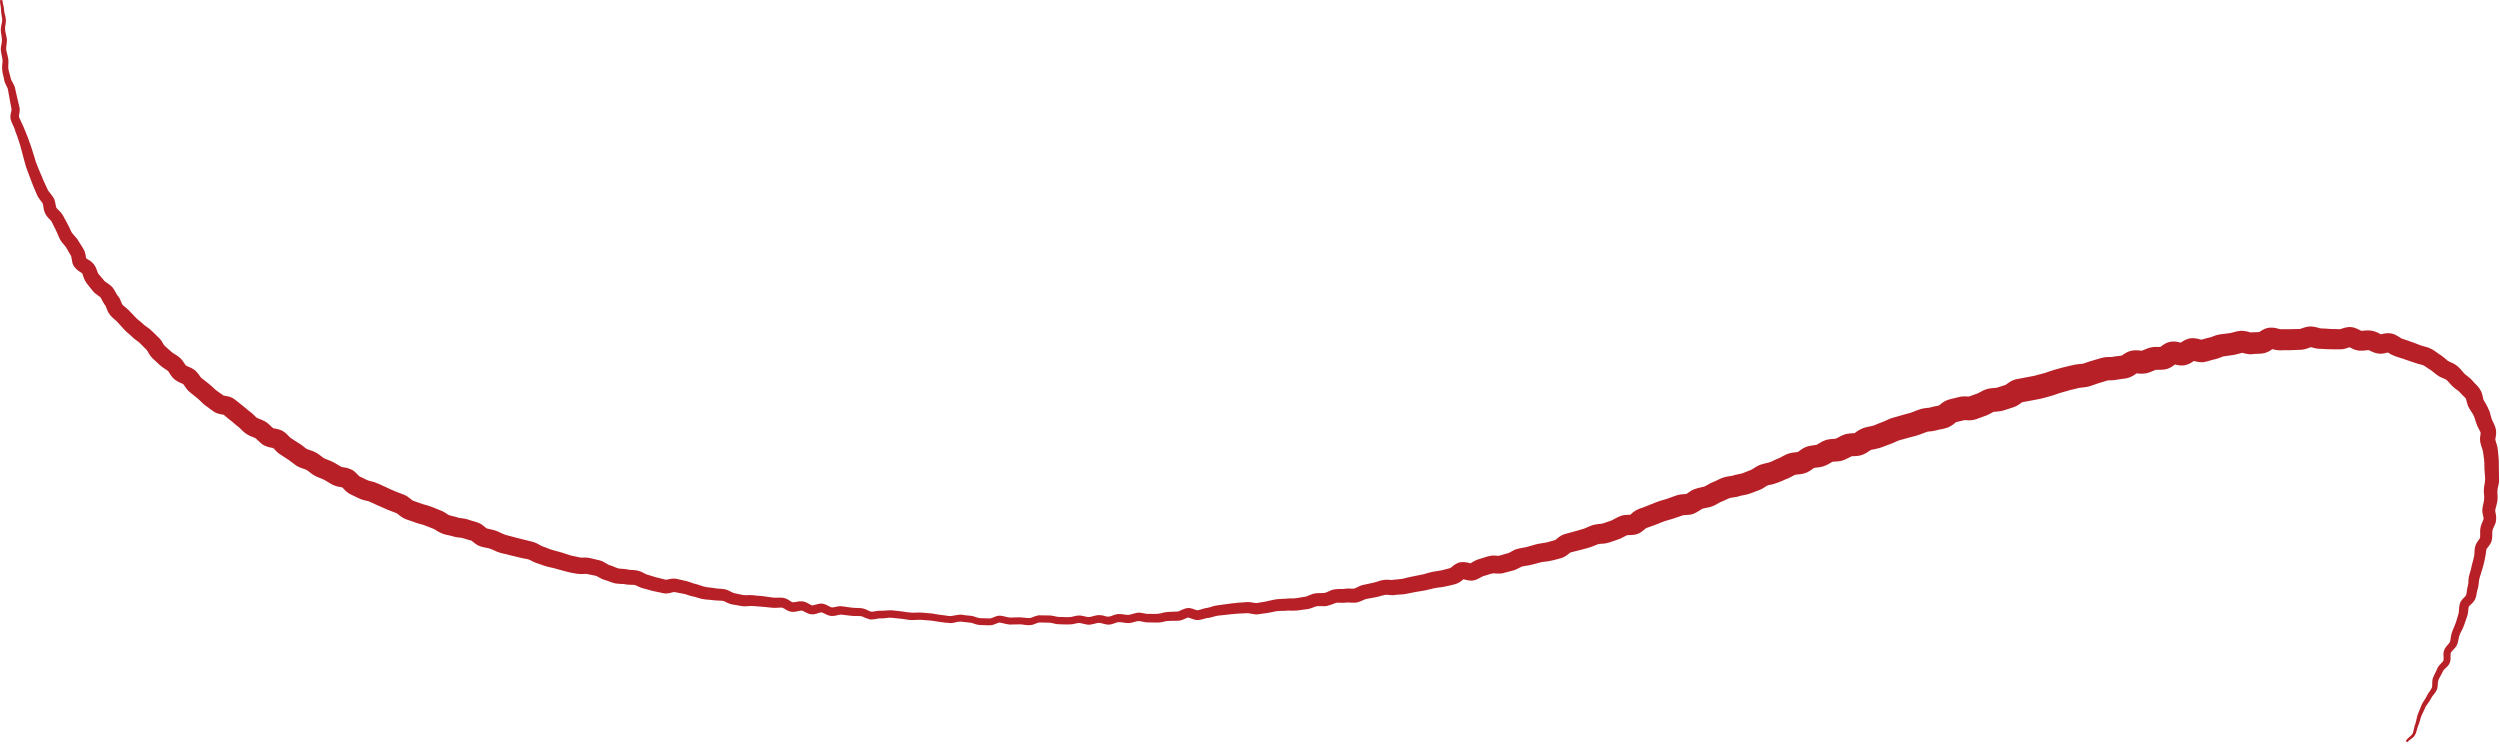 <svg width="688" height="205" viewBox="0 0 688 205" fill="none" xmlns="http://www.w3.org/2000/svg">
<path d="M0.67 0C0.701 0.82 1.039 1.691 1.111 2.562C1.121 3.474 1.459 4.16 1.582 5.113C1.685 5.769 1.572 6.425 1.48 6.978C1.213 8.166 1.572 9.048 1.797 10.226C2.136 11.312 1.582 12.695 1.715 13.7C1.838 14.683 2.402 15.851 2.32 17.255C2.3 17.88 2.238 18.433 2.289 18.874C2.351 19.325 2.505 19.858 2.669 20.421C2.853 20.944 2.966 21.764 3.089 21.989C3.396 22.583 4.114 23.659 4.206 24.551L4.391 25.391C4.647 26.733 5.118 28.352 5.395 29.674C5.467 30.156 5.415 30.545 5.374 30.873C5.272 31.529 5.169 32.051 5.231 32.225C6.994 35.812 8.398 39.572 9.556 43.507C9.905 45.105 11.391 48.159 11.996 49.767L12.723 51.325L13.082 52.104C13.226 52.38 13.205 52.401 13.359 52.606C13.717 53.139 14.886 54.276 15.06 55.229C15.183 55.639 15.245 55.987 15.296 56.284C15.398 56.889 15.491 57.186 15.562 57.248C15.675 57.422 16.065 57.76 16.587 58.293C16.854 58.569 17.172 58.979 17.356 59.348C17.448 59.563 18.422 61.305 18.576 61.613C19.303 62.924 19.59 63.949 20.052 64.4C20.328 64.738 20.779 65.158 21.261 65.803C21.538 66.183 21.64 66.387 21.794 66.633L22.245 67.361L22.696 68.088L22.942 68.488C23.116 68.765 23.239 69.041 23.321 69.287C23.68 70.322 23.577 70.876 23.741 71.152C23.649 70.988 23.721 71.121 23.957 71.255C24.315 71.521 25.033 71.757 25.853 72.761C26.529 73.704 26.663 74.441 26.857 74.882C26.939 75.271 27.267 75.548 27.472 75.814L28.579 77.126L28.712 77.29C28.753 77.341 28.815 77.413 28.805 77.392C29.502 77.915 30.773 78.632 31.254 79.503C31.961 80.538 32.002 80.979 32.628 81.686C33.048 82.075 33.55 83.786 33.683 83.837C33.847 84.022 34.227 84.34 34.718 84.739C35.713 85.528 36.881 86.993 37.824 87.854C38.511 88.377 39.105 88.899 39.751 89.504C39.997 89.709 40.479 89.996 41.114 90.477C41.873 91.102 42.139 91.44 42.58 91.84C43.031 92.281 43.513 92.742 43.933 93.172C44.814 94.135 44.804 94.647 45.286 95.139L45.921 95.713L47.202 96.85C47.428 97.066 47.725 97.24 48.299 97.588C48.566 97.752 48.883 97.957 49.221 98.224L49.478 98.439C49.765 98.674 50.052 99.013 50.257 99.289C50.769 99.986 51.025 100.468 51.159 100.58C51.23 100.652 51.148 100.58 51.21 100.621C52.06 101.011 53.26 101.41 54.008 102.24C54.736 103.009 55.033 103.603 55.258 103.849C55.31 103.921 55.34 103.951 55.371 103.972L55.453 104.033C56.509 104.843 58.128 106.093 58.958 106.954C59.481 107.487 60.598 108.173 61.49 108.829C61.931 109.126 61.418 108.798 61.5 108.86C61.511 108.86 61.695 108.9 61.972 108.941C62.259 108.993 62.648 109.034 63.181 109.198C63.448 109.28 63.765 109.403 64.093 109.587C64.513 109.843 64.585 109.915 64.739 110.028C65.784 110.888 66.656 111.524 67.599 112.313C68.091 112.753 68.388 113.02 68.706 113.225C69.772 113.973 70.028 114.485 70.663 114.966C71.227 115.284 71.729 115.346 72.775 115.889C74.087 116.596 74.415 117.282 75.224 117.876C75.163 117.835 75.111 117.825 75.122 117.825C75.89 117.989 77.141 118.153 77.93 118.696C78.832 119.198 79.334 120.008 80 120.541L81.446 121.473L82.173 121.934C82.522 122.139 82.921 122.405 83.188 122.621C83.752 123.061 84.131 123.389 84.356 123.522C84.479 123.604 84.756 123.707 85.371 123.901C86.058 124.096 87.052 124.547 87.636 124.977C88.302 125.438 88.723 125.828 88.999 126.002C89.184 126.135 89.491 126.268 90.014 126.463L90.906 126.812C91.931 127.232 92.966 127.928 93.817 128.41C93.888 128.451 94.083 128.543 94.001 128.502C93.95 128.482 94.052 128.523 94.237 128.553C94.626 128.656 95.395 128.646 96.564 129.158C97.65 129.588 98.316 130.562 98.9 131.095C98.654 130.961 99.085 131.177 99.321 131.289L100.868 132.037C101.545 132.396 102.108 132.396 102.949 132.652C105.009 133.41 106.833 134.445 108.832 135.244L110.441 135.869L111.241 136.177C111.241 136.177 111.487 136.29 111.599 136.341C112.194 136.556 113.577 137.847 113.69 137.806C114.52 138.114 115.566 138.431 116.386 138.749C118.302 139.2 119.789 139.886 121.634 140.634C122.771 141.157 122.976 141.515 123.653 141.792C124.462 142.058 125.077 142.089 126.205 142.489C126.236 142.519 126.604 142.581 127.312 142.653C127.66 142.704 128.101 142.765 128.603 142.909L129.423 143.186C130.274 143.462 131.729 143.739 132.59 144.374C133.01 144.661 133.297 144.917 133.513 145.091C133.718 145.266 133.861 145.378 133.892 145.399C133.892 145.399 133.892 145.399 133.83 145.378C133.779 145.368 133.943 145.419 134.005 145.44C134.702 145.614 135.89 145.819 136.762 146.167C137.418 146.444 138.514 146.987 138.996 147.161C141.036 147.694 143.291 148.329 145.463 148.831C146.13 148.975 147.042 149.19 147.708 149.528C148.436 149.887 148.897 150.194 149.143 150.297C149.225 150.327 149.215 150.327 149.307 150.358L149.819 150.532L150.711 150.881L151.439 151.168C151.654 151.25 151.828 151.301 152.136 151.383C153.765 151.793 155.539 152.325 157.076 152.869C157.476 152.981 157.998 153.074 158.624 153.196C159.085 153.258 159.372 153.412 159.895 153.463C160.274 153.483 160.95 153.35 162.026 153.514L163.902 153.944L164.743 154.139L164.958 154.19C165.276 154.252 165.706 154.426 165.972 154.559C166.833 155.031 167.202 155.297 167.53 155.461C168.361 155.635 169.56 156.301 170.205 156.434C170.718 156.547 172.112 156.537 172.84 156.752C173.67 156.906 174.274 156.783 175.433 157.018C176.765 157.326 177.196 157.818 178.057 158.125C178.815 158.299 179.799 158.668 180.414 158.842L183.273 159.549C183.386 159.58 183.929 159.406 184.76 159.273C184.975 159.242 185.221 159.221 185.508 159.221C186.061 159.232 186.635 159.406 187.107 159.508L188.808 159.898C190.059 160.185 190.735 160.615 191.811 160.81C193.226 161.25 193.912 161.599 195.347 161.691L196.28 161.803L196.751 161.886C197.653 162.06 199.006 161.957 200.011 162.316C200.749 162.582 201.343 162.992 201.979 163.218L202.163 163.259L203.865 163.617C205.115 163.986 205.781 163.668 207.257 163.802C207.831 163.894 208.272 163.925 208.897 163.966C209.963 164.017 211.408 164.304 212.464 164.416C213.704 164.642 214.965 164.232 216.195 164.693C217.25 165.103 217.517 165.574 218.162 165.749C219.013 165.769 219.536 165.4 220.766 165.482C222.119 165.656 222.539 166.261 223.39 166.568C223.523 166.599 223.533 166.609 223.718 166.589C224.394 166.455 225.798 165.861 226.762 166.22C227.192 166.333 227.52 166.507 227.797 166.65C228.35 166.958 228.76 167.162 228.945 167.162C229.201 167.203 229.703 167.07 230.329 166.937C230.657 166.876 231.025 166.804 231.466 166.824C231.989 166.865 233.557 167.111 234.121 167.193C235.064 167.347 236.191 167.265 237.185 167.388C237.995 167.46 238.948 168.074 239.43 168.238C240.106 168.484 240.773 168.177 241.521 168.115C241.839 168.074 242.238 168.054 242.577 168.085C243.55 168.085 244.975 167.818 246.061 168.033C247.701 168.115 249.792 168.587 251.155 168.617C252.242 168.536 253.615 168.546 254.702 168.679L256.495 168.833C257.746 169.079 258.771 169.222 259.96 169.355C260.544 169.447 261.107 169.54 261.558 169.55C262.501 169.499 264.008 168.945 265.095 169.232C266.068 169.417 266.909 169.376 267.811 169.581C268.62 169.816 269.317 170.185 270.127 170.134C270.721 170.134 271.931 170.206 272.454 170.196C273.417 170.052 273.94 169.417 275.241 169.437C276.594 169.55 277.394 170.083 278.634 169.929L280.366 169.888C281.289 169.847 282.816 170.195 283.584 170.062C284.097 169.909 285.563 169.191 286.311 169.345L287.182 169.355L288.976 169.376C290.011 169.437 290.636 169.775 291.487 169.786C293.004 169.745 294.1 170.062 295.597 169.591C296.222 169.427 297.052 169.314 297.708 169.448C298.405 169.57 298.948 169.765 299.369 169.806C300.475 169.868 301.388 169.191 302.741 169.284C304.053 169.355 304.606 169.98 305.733 169.56C306.205 169.407 306.779 169.099 307.63 168.997C308.757 168.915 309.444 169.191 310.356 169.222C311.381 169.222 312.631 168.433 313.851 168.628C314.466 168.699 315.071 168.853 315.604 168.945C316.916 168.894 318.279 169.079 319.519 168.771C320.821 168.31 322.635 168.361 324.018 168.3C324.264 168.269 324.275 168.269 324.49 168.187C325.125 167.869 326.652 167.081 327.667 167.398C328.467 167.511 329.03 167.993 329.727 167.921C330.342 167.808 331.49 167.337 332.31 167.275C333.161 167.132 333.725 166.763 334.842 166.619C337.199 166.292 340.325 165.81 342.683 165.738C343.687 165.523 345.05 165.943 345.747 165.974L346.055 165.923L346.916 165.779C348.607 165.615 350.441 164.888 352.194 164.847C353.26 164.847 353.865 164.724 354.818 164.683C355.679 164.683 356.325 164.714 357.206 164.539C357.688 164.427 359.071 164.283 359.512 164.14C360.004 163.945 360.496 163.72 361.101 163.504C362.013 163.156 363.417 163.218 364.176 163.197C365.405 163.136 365.692 162.459 367.25 162.193C368.655 161.988 369.239 162.203 370.428 161.998C371.33 161.865 372.344 162.162 372.898 161.906C373.564 161.599 374.374 161.107 375.214 160.953C376.27 160.676 377.838 160.461 378.822 160.123C379.365 159.959 379.919 159.734 380.831 159.59C381.835 159.467 382.512 159.611 382.942 159.611C383.895 159.518 385.177 159.385 385.956 159.293C387.821 158.781 389.85 158.443 391.726 158.043C392.618 157.777 393.366 157.531 394.411 157.326C395.723 157.131 396.553 157.039 397.712 156.701L399.259 156.291C399.085 156.342 399.136 156.352 399.259 156.24C399.895 155.697 400.274 155.348 401.227 154.928C402.15 154.508 403.544 154.692 404.374 154.949C404.63 155.02 404.814 155.051 404.825 155.041C404.814 155.041 404.784 155.041 404.661 155.041C404.527 155.072 404.62 155.041 404.62 155.041C405.317 154.651 406.311 154.006 407.213 153.822C408.32 153.504 410.083 152.746 411.292 152.899C412.071 152.951 412.532 152.971 412.502 152.95L413.988 152.53L414.818 152.295C415.771 152.059 416.284 151.393 417.565 151.065C418.59 150.768 419.522 150.737 420.537 150.42L422.198 149.948L423.13 149.692C423.93 149.508 425.088 149.426 425.58 149.292L427.24 148.831L428.07 148.596C428.183 148.565 428.152 148.565 428.091 148.596C428.05 148.606 427.947 148.667 428.05 148.596C428.255 148.473 428.675 147.95 429.741 147.335C429.895 147.264 430.028 147.192 430.213 147.12C430.397 147.048 430.582 146.987 430.612 146.987C431.678 146.71 432.539 146.454 433.533 146.188L435.194 145.706C435.839 145.532 436.044 145.45 436.577 145.214L437.418 144.846L437.92 144.651C438.094 144.589 438.258 144.528 438.566 144.436C440.298 144.036 440.585 144.343 441.784 143.821L443.414 143.257C443.598 143.196 443.547 143.206 443.619 143.175C444.715 142.612 445.843 141.833 447.165 141.73C448.139 141.638 448.692 141.679 448.784 141.649C448.805 141.649 448.784 141.649 448.733 141.659C448.661 141.679 448.59 141.72 448.59 141.72C448.569 141.73 448.682 141.659 448.866 141.485C449.287 141.034 450.219 140.368 450.937 140.091C453.202 139.374 455.703 138.072 457.947 137.519C458.204 137.447 458.419 137.386 458.603 137.324L459.352 137.058L460.992 136.474L461.545 136.279C462.406 136.003 463.39 136.013 464.107 135.951C464.169 135.931 463.995 135.992 464.066 135.951C464.179 135.91 464.589 135.583 465.327 135.111C466.393 134.384 468.146 134.148 469.14 133.871C469.263 133.83 469.632 133.605 470.247 133.246C470.554 133.072 470.923 132.867 471.405 132.673L471.774 132.529C472.573 132.211 473.373 131.679 474.439 131.361C475.228 131.115 476.12 131.074 476.786 130.92C477.503 130.633 478.866 130.429 479.256 130.326C479.379 130.316 480.086 130.019 480.588 129.824L482.023 129.26C482.023 129.26 482.444 128.994 483.12 128.553C483.458 128.338 483.93 128.072 484.483 127.887C484.903 127.744 485.293 127.642 485.621 127.56C487.097 127.232 487.035 127.252 488.286 126.648C488.706 126.463 489.157 126.227 489.649 126.063L489.833 125.982C490.141 125.838 490.653 125.49 491.473 125.111C492.232 124.731 493.39 124.516 494.138 124.475C494.743 124.434 494.938 124.342 494.722 124.414C494.722 124.445 495.091 124.127 495.85 123.604C496.044 123.481 496.27 123.338 496.547 123.205C496.803 123.072 497.182 122.928 497.428 122.856C497.971 122.692 498.422 122.631 498.791 122.58C499.519 122.498 499.929 122.436 499.909 122.426C499.898 122.446 500.216 122.262 500.81 121.893C501.272 121.576 502.184 121.155 502.871 120.991C503.178 120.92 503.434 120.879 503.68 120.848C504.613 120.756 505.156 120.766 505.187 120.735C505.207 120.735 505.125 120.746 505.136 120.746C505.412 120.643 505.515 120.561 505.874 120.377C506.263 120.151 506.94 119.813 507.462 119.629C507.678 119.536 508.098 119.434 508.354 119.383C509.502 119.188 510.168 119.26 510.404 119.209C510.527 119.198 510.435 119.188 510.332 119.239C510.732 118.983 511.275 118.409 512.71 117.825C513.663 117.497 514.35 117.415 514.852 117.303C515.918 117.098 516.502 116.688 517.661 116.288C518.111 116.124 518.101 116.135 518.296 116.053L518.962 115.745C519.229 115.612 519.546 115.458 519.936 115.305C520.12 115.223 520.336 115.151 520.551 115.079L520.971 114.956L522.652 114.475C523.134 114.341 523.995 114.065 524.548 113.932C526.198 113.593 526.885 113.102 528.515 112.589C529.058 112.425 529.54 112.354 529.909 112.313C530.667 112.231 531.097 112.19 531.118 112.169L531.61 112.026L532.163 111.892L533.076 111.708C533.352 111.647 533.598 111.606 533.793 111.534C533.742 111.534 533.67 111.575 533.639 111.595C533.557 111.636 533.527 111.657 533.537 111.647C533.547 111.647 533.711 111.513 533.947 111.308C534.193 111.104 534.521 110.817 535.084 110.489C535.351 110.325 535.71 110.161 536.109 110.028C536.376 109.946 536.499 109.905 536.694 109.853L537.657 109.618L539.563 109.157C540.271 109.044 540.763 109.085 541.132 109.095C541.501 109.116 541.757 109.136 541.849 109.136C541.9 109.136 541.9 109.136 541.87 109.136C541.849 109.136 541.808 109.136 541.777 109.157C541.757 109.157 541.613 109.208 541.706 109.177C542.515 108.921 543.151 108.614 544.165 108.296C544.299 108.255 544.227 108.275 544.247 108.275H544.268L544.422 108.193L545.098 107.814C545.406 107.65 545.805 107.425 546.328 107.23C546.882 107.015 547.456 106.902 547.896 106.851C548.778 106.749 549.321 106.749 549.464 106.708H549.495C549.495 106.708 549.444 106.708 549.546 106.687L549.967 106.554L550.797 106.288L551.627 106.021L552.047 105.888C551.678 106.072 552.099 105.816 553.062 105.13C553.287 104.997 553.533 104.843 553.861 104.699C554.159 104.556 554.64 104.413 554.784 104.382C556.588 104.013 558.422 103.675 559.909 103.408L560.688 103.193L562.379 102.742L562.727 102.65L563.035 102.548L563.793 102.281C566.058 101.502 568.641 100.867 570.988 100.355C572.454 100.078 572.854 100.293 573.909 99.873C574.381 99.709 575.026 99.433 575.887 99.228C576.461 99.084 577.599 98.685 578.368 98.49C578.716 98.388 579.454 98.275 579.844 98.264C580.694 98.234 581.197 98.254 581.279 98.224C581.217 98.234 581.443 98.183 581.525 98.172C581.74 98.131 581.955 98.09 582.14 98.07C582.888 97.957 583.359 97.968 583.984 97.855C583.872 97.885 583.79 97.916 583.779 97.926C583.728 97.957 583.861 97.885 584.077 97.732C584.292 97.578 584.589 97.353 585.081 97.086C585.317 96.953 585.614 96.81 585.973 96.687C586.762 96.379 587.971 96.359 588.617 96.441C589.365 96.543 589.683 96.512 589.345 96.553C589.376 96.553 589.755 96.41 590.411 96.113C590.749 95.969 591.159 95.805 591.702 95.662C592.266 95.519 592.85 95.467 593.26 95.467C594.121 95.467 594.623 95.508 594.716 95.478C594.726 95.478 594.777 95.457 594.562 95.519C594.429 95.559 594.357 95.6 594.336 95.611C594.306 95.631 594.439 95.549 594.664 95.375C594.9 95.201 595.218 94.934 595.751 94.627C596.294 94.279 597.391 93.951 598.057 93.981C598.836 93.981 599.338 94.104 599.717 94.186L600.435 94.371C600.537 94.391 600.435 94.34 600.096 94.402C599.82 94.463 599.779 94.525 599.871 94.463L600.507 94.053C600.824 93.848 601.265 93.551 601.993 93.305C603.028 92.875 604.658 93.1 605.559 93.418C606.021 93.572 606.072 93.5 605.662 93.531C605.539 93.541 605.529 93.551 605.6 93.531C606.092 93.438 606.42 93.295 607.281 93.07C607.466 93.018 607.661 92.977 607.876 92.926L608.245 92.854C609.044 92.639 609.505 92.25 610.94 92.014L612.683 91.799L613.554 91.686C614.435 91.563 614.774 91.338 615.993 91.123L616.342 91.072C617.346 90.918 618.576 91.246 619.406 91.502C619.396 91.502 619.324 91.502 619.201 91.502L619.714 91.461C620.442 91.41 621.057 91.42 621.518 91.399C621.713 91.399 622.133 91.328 621.672 91.43C621.467 91.502 621.549 91.492 621.713 91.389C621.877 91.287 622.143 91.102 622.543 90.867C622.942 90.641 623.557 90.303 624.521 90.18C626.038 90.067 626.817 90.446 627.257 90.528C627.524 90.61 627.616 90.59 627.442 90.6L627.698 90.59H628.252L629.963 90.6L631.624 90.559L632.505 90.539H632.946C633.018 90.539 632.925 90.539 632.925 90.539C632.925 90.539 632.905 90.539 632.915 90.539C632.966 90.559 633.458 90.334 634.371 90.057C634.873 89.903 635.631 89.811 636.174 89.852C636.769 89.893 637.23 90.006 637.589 90.098C638.306 90.313 638.655 90.385 638.563 90.364C639.659 90.364 640.305 90.487 641.248 90.528L642.119 90.549L643.902 90.59H644.118C644.118 90.59 644.026 90.59 644.015 90.59C643.964 90.59 643.964 90.6 643.995 90.59C644.056 90.59 644.261 90.518 644.558 90.416C644.866 90.313 645.255 90.17 645.86 90.067C646.434 89.944 647.387 89.996 647.951 90.201C649.119 90.59 649.632 91 649.847 91.072C649.888 91.092 649.898 91.092 649.847 91.072C649.816 91.072 649.652 91.041 649.734 91.051C650.595 91.061 651.077 90.815 652.553 90.979C654.07 91.235 654.664 91.778 655.238 92.004C655.208 91.994 655.044 92.004 655.126 92.004C655.197 92.004 655.423 91.953 655.73 91.881C656.048 91.819 656.458 91.717 657.094 91.697C657.391 91.686 657.78 91.707 658.17 91.789C658.938 91.922 659.687 92.393 660.189 92.701C660.486 92.916 660.712 93.029 660.845 93.121C660.845 93.121 660.824 93.121 660.814 93.121L661.029 93.192L662.761 93.776C663.92 94.156 665.068 94.637 666.195 95.057C666.41 95.16 666.871 95.262 667.568 95.447C667.917 95.539 668.317 95.662 668.768 95.867C669.208 96.072 669.536 96.266 669.854 96.471C670.469 96.881 670.92 97.24 671.258 97.455L671.648 97.701C671.832 97.824 671.996 97.937 672.15 98.06C672.468 98.295 672.724 98.521 672.949 98.715L673.513 99.197C673.708 99.34 673.698 99.351 673.841 99.422C674.118 99.586 674.712 99.761 675.542 100.242C676.209 100.632 676.926 101.318 677.398 101.892L677.961 102.548C678.125 102.732 678.289 102.917 678.371 102.988C678.668 103.234 679.632 103.941 680.165 104.484C680.247 104.566 680.329 104.658 680.411 104.751L680.554 104.925C681.118 105.632 681.774 106.042 682.451 107.066C683.158 108.163 683.199 109.044 683.322 109.505C683.465 110.089 683.342 109.823 683.67 110.407C684.213 111.278 685.177 113.009 685.361 114.075L685.597 114.905L685.71 115.274C685.741 115.376 685.751 115.407 685.792 115.51C685.976 115.919 686.53 116.965 686.745 117.702L686.837 118.051C686.868 118.204 686.899 118.379 686.919 118.512C686.981 119.116 686.919 119.567 686.868 119.916C686.745 120.623 686.704 121.002 686.714 120.971C686.755 121.268 686.93 121.75 687.124 122.426C687.217 122.764 687.319 123.143 687.38 123.584C687.544 124.977 687.729 126.719 687.678 128.123C687.708 129.578 687.719 130.695 687.739 132.171C687.801 133.123 687.258 134.322 687.288 135.132C687.237 135.829 687.452 137.099 687.258 137.98C687.196 138.359 687.114 138.708 687.032 139.005C686.878 139.589 686.725 140.142 686.684 140.429C686.643 140.47 686.745 140.972 686.878 141.669C687.022 142.345 686.971 143.677 686.612 144.313C686.325 144.999 686.069 145.47 685.976 145.778C685.894 146.003 685.874 146.413 685.874 147.018C685.864 147.499 685.864 148.135 685.73 148.657C685.628 149.579 684.552 150.686 684.347 151.024C684.306 151.086 684.275 151.147 684.265 151.168C684.244 151.209 684.265 151.137 684.234 151.27C684.039 153.176 683.557 155.41 682.912 157.315C682.635 158.258 682.164 159.416 682.164 160.4C682.092 160.963 682.01 161.742 681.795 162.306C681.559 163.002 681.559 164.099 681.159 164.898C681.098 165.021 681.036 165.144 680.964 165.246C680.698 165.666 680.421 165.923 680.185 166.148C679.714 166.578 679.427 166.886 679.427 166.937C679.314 167.203 679.294 167.726 679.222 168.382C679.181 168.71 679.13 169.089 678.997 169.488L678.699 170.359L678.125 172.009C677.838 173.054 677.008 174.12 676.772 175.083C676.547 175.821 676.475 177.112 675.932 177.88C675.706 178.219 675.471 178.485 675.255 178.7C674.825 179.13 674.518 179.489 674.456 179.694C674.364 179.94 674.394 180.483 674.394 181.149C674.394 181.487 674.364 181.877 674.21 182.307C674.056 182.747 673.79 183.096 673.554 183.352C672.785 184.121 672.396 184.336 672.078 185.166L671.658 185.955L671.258 186.703L671.084 187.061C671.043 187.164 671.012 187.215 670.992 187.317C670.797 187.963 670.992 189.285 670.5 190.043C670.151 190.812 669.331 191.498 669.044 192.174C668.481 193.332 667.661 193.988 667.24 195.156L666.503 196.734C666.123 197.472 666 198.333 665.724 199.152C665.16 200.208 665.16 201.448 664.473 202.503C663.991 203.2 662.946 203.569 662.597 204.235L662.044 203.968C662.526 203.066 663.325 202.759 663.858 202.052C664.248 201.335 664.278 200.515 664.524 199.665C665.027 198.579 664.996 197.39 665.508 196.273L666.154 194.664C666.267 194.388 666.359 194.142 666.492 193.845C666.861 193.076 667.497 192.318 667.804 191.631C668.388 190.361 669.352 189.582 669.331 188.803C669.403 188.24 669.26 187.154 669.608 186.426L669.792 185.996L670.182 185.186L670.541 184.428L670.694 184.059C670.735 183.936 670.858 183.68 670.961 183.537C671.402 182.881 671.904 182.502 672.191 182.143C672.519 181.754 672.478 181.651 672.488 181.159C672.488 180.667 672.334 180.042 672.55 179.151C672.837 178.229 673.39 177.747 673.728 177.327C674.548 176.507 674.323 175.729 674.61 174.571C674.979 173.27 675.501 172.378 675.891 171.21L676.383 169.55L676.619 168.771C676.772 167.931 676.649 167.306 676.936 166.169C677.08 165.656 677.387 165.226 677.633 164.949C677.879 164.652 678.115 164.437 678.3 164.252C678.494 164.037 678.617 163.914 678.658 163.802C678.935 163.064 678.853 162.101 679.16 161.199C679.417 160.41 679.212 159.559 679.437 158.709C679.458 158.607 679.488 158.504 679.509 158.402L679.57 158.197L680.032 156.537C680.308 154.846 681.005 153.545 680.985 151.721C680.985 151.157 681.098 150.553 681.313 149.948C681.415 149.702 681.528 149.508 681.631 149.323C682.071 148.647 682.461 148.206 682.502 148.042C682.533 147.735 682.563 147.458 682.543 147.059C682.543 146.516 682.471 145.747 682.717 144.846C682.953 144.036 683.26 143.483 683.393 143.083C683.527 142.622 683.506 142.806 683.434 142.314C683.373 141.874 683.086 141.249 683.137 140.122C683.311 138.728 683.66 138.093 683.66 136.894C683.65 136.443 683.557 135.87 683.547 135.122C683.527 133.902 683.865 133.082 683.906 132.058C683.937 130.941 683.66 129.414 683.711 128.277C683.691 127.723 683.701 127.16 683.639 126.607L683.414 124.957C683.322 123.717 682.912 123.184 682.584 121.76C682.379 120.571 682.625 119.793 682.656 119.362C682.686 119.137 682.676 119.014 682.666 119.034C682.666 119.034 682.666 119.055 682.666 119.075C682.635 118.973 682.604 118.911 682.553 118.788C682.41 118.409 681.754 117.374 681.549 116.678C681.292 115.94 680.964 114.731 680.636 114.126C680.452 113.788 680.165 113.368 679.806 112.815L679.54 112.374C679.191 111.851 678.945 111.001 678.832 110.53C678.699 109.874 678.566 109.567 678.607 109.7C678.474 109.505 678.156 109.198 677.715 108.767C677.49 108.552 677.244 108.306 676.977 107.999C676.793 107.784 676.854 107.855 676.793 107.794C676.424 107.415 675.932 107.22 675.204 106.554C674.845 106.236 674.62 105.99 674.405 105.745L673.82 105.099C673.646 104.904 673.493 104.751 673.349 104.617C673.247 104.525 673.185 104.474 673.103 104.423C672.929 104.32 672.406 104.146 671.648 103.787C671.268 103.613 670.776 103.285 670.52 103.08C670.018 102.65 669.475 102.22 668.993 101.871L668.645 101.666C667.814 101.144 667.374 100.765 666.738 100.457C665.068 100.119 662.966 99.258 661.203 98.695C659.933 98.305 658.385 97.875 657.38 97.137C656.94 96.85 656.858 96.943 657.268 96.984C657.319 96.984 657.155 97.004 656.909 97.066C656.458 97.189 655.587 97.383 654.931 97.342C654.224 97.342 653.137 96.984 652.635 96.717C651.62 96.256 652.01 96.359 651.528 96.369L650.729 96.461C650.38 96.502 649.95 96.533 649.427 96.512C648.925 96.512 648.105 96.297 647.644 96.082C646.793 95.682 646.342 95.426 646.393 95.478C646.393 95.498 646.762 95.529 646.762 95.508L646.383 95.631C645.86 95.816 645.132 96.082 644.415 96.123C644.189 96.144 643.892 96.123 643.656 96.133H641.965C641.32 96.133 640.674 96.123 640.1 96.082C639.495 96.041 638.983 96 638.573 96.01C637.312 95.99 636.554 95.662 636.154 95.58C635.949 95.529 635.846 95.519 635.857 95.529C635.857 95.529 635.928 95.529 635.959 95.529C635.754 95.57 635.221 95.877 634.094 96.144C633.694 96.236 633.171 96.266 632.772 96.277L631.921 96.308L630.107 96.379H628.334C627.596 96.471 626.417 96.379 625.874 96.205C625.197 96.01 624.849 96.021 625.197 96.021C625.577 95.969 625.648 95.877 625.556 95.949C624.757 96.441 624.562 96.717 623.414 97.107C622.399 97.373 622.225 97.291 621.846 97.342C620.923 97.394 620.513 97.373 619.827 97.465C618.812 97.609 617.674 97.23 616.916 97.066C616.895 97.066 616.916 97.066 616.998 97.066C617.029 97.066 617.1 97.066 617.141 97.066C616.578 97.158 615.255 97.64 614.425 97.722C613.954 97.793 612.375 98.008 611.873 98.08C611.35 98.244 609.997 98.859 609.126 98.961C608.552 99.084 607.691 99.422 606.779 99.597C605.764 99.883 604.155 99.474 603.397 99.238C603.397 99.238 603.479 99.258 603.602 99.238C603.745 99.238 603.92 99.187 603.991 99.166C604.166 99.105 604.104 99.115 603.94 99.228C603.13 99.74 602.567 100.232 601.306 100.498C600.394 100.662 599.707 100.55 599.236 100.468C598.764 100.375 598.457 100.283 598.272 100.242C598.088 100.191 598.016 100.211 598.211 100.211C598.293 100.211 598.477 100.191 598.641 100.14C598.785 100.099 598.867 100.047 598.877 100.047L598.549 100.304C598.313 100.488 597.995 100.755 597.452 101.062C597.186 101.216 596.847 101.38 596.437 101.513C595.351 101.882 593.793 101.718 593.25 101.769C592.584 102.005 592.04 102.384 590.739 102.712C589.119 103.019 588.299 102.712 587.818 102.732C587.848 102.732 587.961 102.712 588.064 102.671C588.146 102.64 588.176 102.619 588.166 102.63C588.146 102.63 587.971 102.753 587.725 102.937C587.131 103.439 585.778 104.085 584.835 104.177C584.087 104.3 583.503 104.32 582.816 104.443C581.76 104.72 580.51 104.628 580.028 104.689C579.136 104.925 578.511 105.212 577.425 105.488C576.933 105.632 575.775 106.103 575.037 106.308C574.289 106.564 572.669 106.646 572.218 106.738C570.691 107.087 568.877 107.538 567.391 108.009C566.704 108.193 565.781 108.532 565.105 108.767C564.111 109.095 562.543 109.474 561.528 109.751C559.724 110.11 557.889 110.437 556.403 110.714C556.26 110.755 556.465 110.694 556.506 110.673C556.567 110.642 556.567 110.642 556.547 110.653C556.393 110.714 555.932 111.196 554.804 111.79C554.661 111.862 554.487 111.933 554.323 111.995L553.872 112.149C553.113 112.395 552.16 112.702 551.402 112.948C550.52 113.245 548.972 113.276 548.624 113.348C547.825 113.737 546.974 114.3 546.092 114.536C545.723 114.649 545.252 114.833 544.647 115.069C544.186 115.253 543.714 115.407 543.151 115.55C542.731 115.643 542.146 115.684 541.777 115.673C541.296 115.673 540.968 115.633 540.752 115.622C540.547 115.612 540.465 115.622 540.588 115.612C540.988 115.51 540.301 115.704 540.035 115.766L539.112 115.981L538.385 116.155L538.129 116.227C538.446 116.114 538.477 116.022 538.108 116.329C537.503 116.903 536.376 117.631 535.423 117.846C534.818 118.02 534.121 118.133 533.547 118.256C533.404 118.286 533.055 118.379 532.912 118.42C531.579 118.768 531.057 118.676 530.37 118.819C529.294 119.239 527.285 120.018 526.096 120.233C525.153 120.469 523.544 120.93 522.549 121.207C522.263 121.299 522.088 121.391 521.729 121.555C520.489 122.18 519.577 122.375 518.275 122.938C517.722 123.164 516.687 123.481 516.062 123.574C515.426 123.686 514.955 123.779 514.811 123.83C515.037 123.717 514.698 123.891 514.083 124.342C513.755 124.557 513.335 124.844 512.731 125.09C512.085 125.356 511.419 125.459 510.968 125.5C510.301 125.551 510.035 125.531 509.543 125.561C509.553 125.561 509.553 125.561 509.584 125.561C509.615 125.561 509.635 125.541 509.604 125.561C508.867 125.869 508.088 126.391 507.227 126.668C506.448 127.016 504.572 127.057 504.377 127.057C504.336 127.057 504.306 127.057 504.326 127.057C504.347 127.057 504.398 127.037 504.367 127.047C504.326 127.057 504.213 127.119 504.019 127.232C503.619 127.447 502.983 127.939 501.856 128.318C500.728 128.666 499.97 128.656 499.55 128.717C499.345 128.738 499.222 128.769 499.212 128.769C499.181 128.779 499.294 128.738 499.283 128.738C499.294 128.738 499.283 128.738 499.222 128.769C499.007 128.881 498.515 129.363 497.469 129.916C495.85 130.654 495.071 130.48 494.077 130.644C493.595 130.818 492.293 131.648 491.484 131.873C490.428 132.386 488.193 133.318 486.984 133.441C485.908 133.646 485.908 134.107 484.391 134.773C482.895 135.285 482.29 135.665 480.64 136.115C479.461 136.372 479.215 136.341 478.457 136.607C477.626 136.853 476.806 136.884 476.099 137.027C475.658 137.181 475.207 137.417 474.5 137.745L473.998 137.96L473.557 138.134C473.496 138.154 473.352 138.226 473.158 138.339C472.758 138.554 472.163 138.974 471.19 139.343C469.939 139.784 469.314 139.753 468.463 140.009C467.91 140.378 466.137 141.608 465.009 141.649C464.415 141.751 463.544 141.741 463.257 141.772C463.298 141.761 463.298 141.751 463.195 141.792L462.99 141.864L461.35 142.427C460.725 142.632 460.018 142.899 459.444 143.032C457.691 143.442 456.431 144.159 454.78 144.712L453.13 145.296C453.089 145.317 452.935 145.358 452.976 145.348C453.017 145.337 453.048 145.317 453.058 145.307C453.089 145.286 453.099 145.276 453.058 145.307C452.413 145.819 451.552 146.669 450.547 146.966C449.82 147.294 447.944 147.264 447.79 147.284C447.739 147.284 447.749 147.284 447.76 147.284C447.831 147.264 447.78 147.274 447.729 147.294C447.186 147.551 446.396 148.032 445.812 148.278C445.607 148.37 443.834 148.965 443.547 149.057L442.707 149.333C442.143 149.518 441.641 149.579 441.251 149.61C440.165 149.692 440.185 149.641 439.775 149.764C439.703 149.784 438.832 150.143 438.709 150.194C437.664 150.655 436.188 151.014 435.122 151.301C434.241 151.506 432.99 151.854 432.15 152.049C432.037 152.079 432.078 152.069 432.129 152.049C432.17 152.028 432.18 152.028 432.201 152.018C432.242 151.957 431.852 152.305 431.125 152.858C430.797 153.073 430.377 153.35 429.946 153.494C428.521 153.914 426.164 154.569 424.862 154.61C424.299 154.621 422.966 155.061 421.87 155.317C420.517 155.697 418.989 155.799 418.774 155.942C418.538 156.024 418.067 156.332 417.278 156.69C416.54 157.029 415.874 157.121 415.218 157.315L414.367 157.541C414.223 157.592 413.875 157.664 413.731 157.705C412.758 158.002 411.364 157.777 411.067 157.777C410.226 157.807 409.201 158.34 408.207 158.535C407.346 158.914 406.547 159.58 405.44 159.734C404.466 159.939 403.339 159.549 402.59 159.375C402.56 159.375 402.57 159.375 402.642 159.375C402.713 159.375 402.847 159.334 402.888 159.314C402.293 159.764 401.627 160.42 400.499 160.758C399.393 161.025 397.927 161.414 396.81 161.588C395.129 161.691 393.878 162.08 392.259 162.47C390.353 162.736 388.497 163.115 386.601 163.504C385.484 163.658 384.91 163.586 384.029 163.72C383.24 163.945 381.764 163.607 381.333 163.679C380.564 163.791 378.914 164.386 378.043 164.457C377.746 164.519 376.198 164.796 375.932 164.847C375.03 165.134 373.943 165.851 372.867 165.861C371.617 165.912 371.278 165.728 370.346 165.841C369.546 165.984 368.357 165.789 367.783 165.882C366.963 166.107 365.385 166.947 364.237 166.824C363.294 166.845 362.812 166.722 362.126 166.886C361.439 167.101 360.629 167.531 359.82 167.634C358.528 167.747 356.991 168.126 355.648 168.054L354.818 168.033H354.48C353.137 168.208 352.051 168.003 350.841 168.279C349.642 168.618 347.684 168.833 346.372 169.027C345.163 169.284 343.82 168.587 342.857 168.771C340.52 168.802 337.445 169.171 335.118 169.437C334.422 169.499 333.151 170.062 332.249 170.062C331.511 170.226 330.783 170.513 329.809 170.626C328.877 170.738 327.903 170.206 327.134 169.98C326.98 169.96 327.001 169.95 326.847 169.98C326.488 170.052 325.484 170.626 324.797 170.759C323.096 171.005 321.723 170.626 320.031 171.148C318.853 171.456 317.469 171.282 316.342 171.292C315.44 171.384 314.445 171.056 313.625 170.923C312.847 170.861 312.375 171.169 311.422 171.364C310.325 171.702 308.808 171.169 307.835 171.2C307.291 171.21 306.113 171.876 305.303 171.876C304.36 171.999 303.284 171.466 302.587 171.415C301.613 171.353 300.353 172.122 299.112 171.876C298.374 171.773 297.821 171.558 297.37 171.487C296.878 171.405 296.54 171.476 296.038 171.579C294.756 171.999 292.881 171.835 291.507 171.794C290.605 171.845 289.591 171.394 288.873 171.364L287.192 171.333L286.321 171.312C285.962 171.312 285.932 171.302 285.706 171.364C285.306 171.466 284.784 171.763 284.056 171.958C282.539 172.265 281.688 171.763 280.356 171.825L278.613 171.855C277.517 172.03 276.102 171.466 275.159 171.343C274.903 171.312 274.462 171.497 273.889 171.732C273.509 171.886 273.017 172.06 272.536 172.081C272.413 172.081 272.31 172.081 272.259 172.081H271.828L270.086 172.009H269.655C269.461 171.989 269.246 171.968 269.071 171.927C268.18 171.773 267.534 171.312 266.673 171.323C265.74 171.271 264.982 171.077 264.141 171.066C263.291 171.087 262.635 171.476 261.558 171.476C259.683 171.343 258.033 171.087 256.29 170.79L254.62 170.667C253.4 170.523 252.467 170.564 251.217 170.636C249.997 170.687 248.829 170.318 247.681 170.247L245.949 170.073L245.098 169.99C244.247 169.96 243.53 170.216 242.505 170.175C241.777 170.103 240.855 170.472 239.983 170.472C239.071 170.585 237.811 169.827 237.196 169.622C237.103 169.601 237.032 169.581 236.97 169.57L236.601 169.55L235.771 169.529C235.207 169.529 234.541 169.529 233.957 169.437L232.225 169.222L231.794 169.171C231.353 169.12 231.312 169.12 230.851 169.212C230.359 169.304 229.734 169.56 228.812 169.519C227.51 169.386 227.038 168.802 226.178 168.546C226.044 168.515 226.024 168.515 225.829 168.546C225.47 168.607 224.937 168.863 224.138 169.017C223.748 169.099 223.164 169.079 222.744 168.956C222.313 168.833 221.986 168.659 221.699 168.515C221.145 168.208 220.735 168.013 220.592 168.033C220.356 168.013 219.864 168.136 219.218 168.279C218.89 168.341 218.501 168.413 218.029 168.382C217.537 168.361 217.015 168.177 216.687 168.003C216.01 167.654 215.549 167.306 215.313 167.244C214.944 167.163 214.565 167.224 214.134 167.244C213.55 167.316 212.669 167.296 212.126 167.214L210.393 167.029C209.143 166.876 208.2 166.906 206.96 166.763C206.642 166.732 206.14 166.794 205.474 166.845C205.146 166.865 204.756 166.876 204.326 166.824L203.434 166.671L201.712 166.374C201.333 166.312 200.851 166.199 200.513 166.046C199.847 165.82 199.468 165.441 198.883 165.349L198.545 165.318C197.838 165.277 196.721 165.267 195.88 165.123L195.081 165.052C194.497 165 193.892 164.98 193.123 164.816C192.242 164.601 191.668 164.375 191.002 164.201L190.643 164.129C189.772 163.996 188.818 163.505 188.162 163.423L186.461 163.095L185.6 162.931C185.375 162.89 185.539 162.92 185.498 162.92L185.375 162.941C185.057 162.982 184.503 163.238 183.448 163.32C183.202 163.34 182.833 163.31 182.577 163.259L182.146 163.166L181.295 162.982L179.502 162.603C178.825 162.439 178.251 162.244 177.77 162.111L176.909 161.906C176.458 161.773 176.089 161.609 175.791 161.465C175.187 161.168 174.807 160.994 174.664 160.984C174.408 160.933 173.916 160.933 173.239 160.922C172.819 160.922 172.358 160.861 171.866 160.758L171.753 160.738L171.456 160.717C171.005 160.687 170.369 160.717 169.519 160.584C168.627 160.431 167.951 160.133 167.438 159.939C167.182 159.836 166.956 159.754 166.772 159.703L166.434 159.611C166.157 159.539 165.921 159.447 165.706 159.355C164.876 158.965 164.394 158.607 164.148 158.514C164.199 158.494 163.39 158.35 162.867 158.238L161.34 157.93C161.258 157.91 160.766 157.951 159.997 157.992C157.035 157.9 153.827 156.598 150.875 156.004C150.629 155.953 150.24 155.85 149.912 155.738L149.01 155.42L148.272 155.153C147.462 154.99 146.058 154.221 145.648 154.026C145.361 153.842 144.018 153.739 142.635 153.34C141.804 153.114 140.349 152.838 139.375 152.541C138.873 152.418 138.248 152.305 137.52 152.09C136.208 151.7 135.573 151.157 134.456 150.881C133.964 150.748 132.775 150.604 132.006 150.286C131.278 150.051 130.622 149.477 130.171 149.128C129.936 148.934 129.782 148.811 129.72 148.78C129.597 148.729 129.936 148.862 129.587 148.739C128.921 148.555 127.916 148.288 127.137 148.032C126.328 147.878 125.764 147.981 124.411 147.54C124.165 147.448 123.704 147.356 123.048 147.223C122.72 147.151 122.341 147.059 121.921 146.915C121.48 146.762 120.998 146.526 120.67 146.341C119.994 145.942 119.573 145.645 119.379 145.563C118.733 145.307 117.114 144.651 116.488 144.436C116.109 144.313 115.545 144.2 114.807 143.975C114.623 143.913 114.428 143.852 114.223 143.77L113.875 143.636L113.157 143.39L112.266 143.093L111.763 142.909L111.487 142.796C111.343 142.735 111.2 142.663 111.077 142.601C110.072 142.038 109.611 141.526 109.324 141.341L109.191 141.249H109.18C109.16 141.249 109.252 141.28 109.15 141.239L108.33 140.921L106.69 140.286C105.614 139.814 104.538 139.364 103.472 138.872L101.873 138.134C101.504 137.96 101.606 138.001 101.432 137.95C101.288 137.909 101.073 137.857 100.776 137.796C100.479 137.734 100.12 137.652 99.669 137.509C99.454 137.437 99.208 137.345 98.952 137.232L98.542 137.038L96.963 136.279C96.676 136.126 96.564 136.126 95.836 135.675C95.303 135.306 94.985 134.958 94.739 134.701C94.268 134.148 94.022 133.994 94.298 134.169C94.411 134.189 94.001 134.097 93.253 133.964C92.874 133.882 92.402 133.789 91.818 133.533C91.469 133.369 91.408 133.328 91.224 133.236L90.773 132.98C90.209 132.642 89.737 132.334 89.348 132.119C89.133 131.996 89.04 131.955 88.825 131.863L88.097 131.576C87.544 131.361 86.765 131.054 85.996 130.531C85.31 130.06 84.879 129.66 84.582 129.465C84.233 129.23 84.162 129.23 83.711 129.076C83.075 128.861 82.163 128.564 81.517 128.123C80.564 127.467 80.154 127.047 79.508 126.617L78.77 126.135L77.295 125.172L76.967 124.967C76.659 124.762 76.352 124.485 76.116 124.26C75.819 123.963 75.614 123.727 75.45 123.553C75.286 123.379 75.183 123.287 75.163 123.276C75.173 123.287 75.224 123.307 75.234 123.317C75.265 123.338 75.275 123.328 75.234 123.317C75.163 123.297 74.948 123.256 74.64 123.194C73.902 123.102 72.518 122.651 71.873 122.016C71.514 121.729 71.237 121.463 71.022 121.248C70.571 120.797 70.356 120.612 70.263 120.571C70.089 120.459 69.608 120.305 68.88 119.998C68.203 119.741 67.158 119.014 66.676 118.481C66.174 117.979 65.856 117.651 65.733 117.569C64.708 116.852 64.175 116.186 63.304 115.591L62.884 115.264C62.361 114.833 61.951 114.454 61.603 114.188C61.531 114.126 61.367 114.024 61.541 114.126C61.623 114.167 61.675 114.177 61.654 114.177C61.633 114.167 61.449 114.126 61.162 114.075C60.865 114.024 60.475 113.973 59.932 113.798C59.666 113.716 59.348 113.583 59.01 113.388C58.569 113.102 58.579 113.091 58.436 112.989L57.011 111.944L56.652 111.688C55.832 111.165 54.992 110.11 54.356 109.628L52.983 108.521L52.296 107.968L52.03 107.743C51.763 107.497 51.486 107.179 51.282 106.913C50.8 106.247 50.533 105.806 50.451 105.734C50.421 105.704 50.492 105.755 50.369 105.673C50.267 105.611 50.062 105.529 49.775 105.406C49.488 105.284 49.129 105.14 48.699 104.874C48.268 104.628 47.725 104.177 47.428 103.798C46.792 103.029 46.536 102.455 46.352 102.23L46.27 102.127L46.259 102.117C45.521 101.533 44.855 101.257 43.943 100.427L42.652 99.228L42.006 98.633C41.616 98.265 41.309 97.834 41.104 97.506C40.704 96.84 40.468 96.4 40.386 96.328L39.269 95.201C38.87 94.801 38.367 94.268 38.224 94.166C37.855 93.889 36.84 93.213 36.287 92.619L36.082 92.414C35.938 92.27 35.743 92.117 35.528 91.932C35.077 91.584 34.38 90.938 34.022 90.518L32.843 89.207L32.3 88.612C31.715 87.967 31.08 87.639 30.311 86.717C29.44 85.538 29.399 84.903 29.061 84.206C28.651 83.694 27.923 82.331 27.718 81.942C27.595 81.778 27.657 81.839 27.554 81.737C27.462 81.655 27.277 81.522 27.032 81.358C26.642 81.081 25.945 80.61 25.576 80.118L25.258 79.718L24.162 78.335L23.885 77.987C23.311 77.259 22.993 76.337 22.747 75.527C22.686 75.353 22.624 75.23 22.624 75.24C22.737 75.312 22.368 75.025 21.763 74.656C21.066 74.247 20.011 73.13 19.898 72.177C19.693 71.296 19.672 70.722 19.611 70.578C19.611 70.548 19.611 70.558 19.621 70.578L19.426 70.23L18.986 69.461L18.545 68.693C18.401 68.447 18.227 68.129 18.166 68.047C17.971 67.75 17.592 67.351 17.141 66.787C16.321 65.885 15.921 64.379 15.409 63.426L14.63 61.848L14.24 61.059L14.189 60.957L14.148 60.895C14.107 60.844 14.066 60.783 13.994 60.701C13.738 60.383 13.215 59.983 12.672 59.184C11.955 57.975 12.016 57.135 11.821 56.202C11.78 56.059 11.77 56.018 11.668 55.854C11.35 55.403 10.366 54.235 10.11 53.467L9.761 52.657C8.962 50.854 7.916 47.923 7.219 46.089C6.328 43.169 5.846 40.597 4.821 37.707C4.667 37.236 4.421 36.703 4.206 36.088C3.858 34.654 3.273 34.244 2.894 32.646C2.74 31.385 3.191 30.863 3.171 30.022C3.171 30.022 3.13 29.807 3.109 29.684L3.027 29.254L2.699 27.532L2.392 25.801C2.289 25.268 2.197 24.53 2.095 24.284C1.951 23.885 1.613 23.393 1.346 22.717C1.203 22.389 1.131 21.887 1.1 21.712C1.059 21.456 0.998 21.19 0.926 20.913C0.567 19.868 0.496 18.259 0.68 17.204C0.813 16.251 0.383 15.216 0.239 13.905C0.158 13.177 0.332 12.521 0.434 11.978C0.793 10.533 0.096 9.232 0.239 7.746C0.311 6.896 0.68 6.045 0.598 5.246C0.526 4.468 0.25 3.474 0.28 2.644C0.27 1.773 -0.037 0.963 0.004 0.041H0.619L0.67 0Z" fill="#B72026"/>
</svg>
